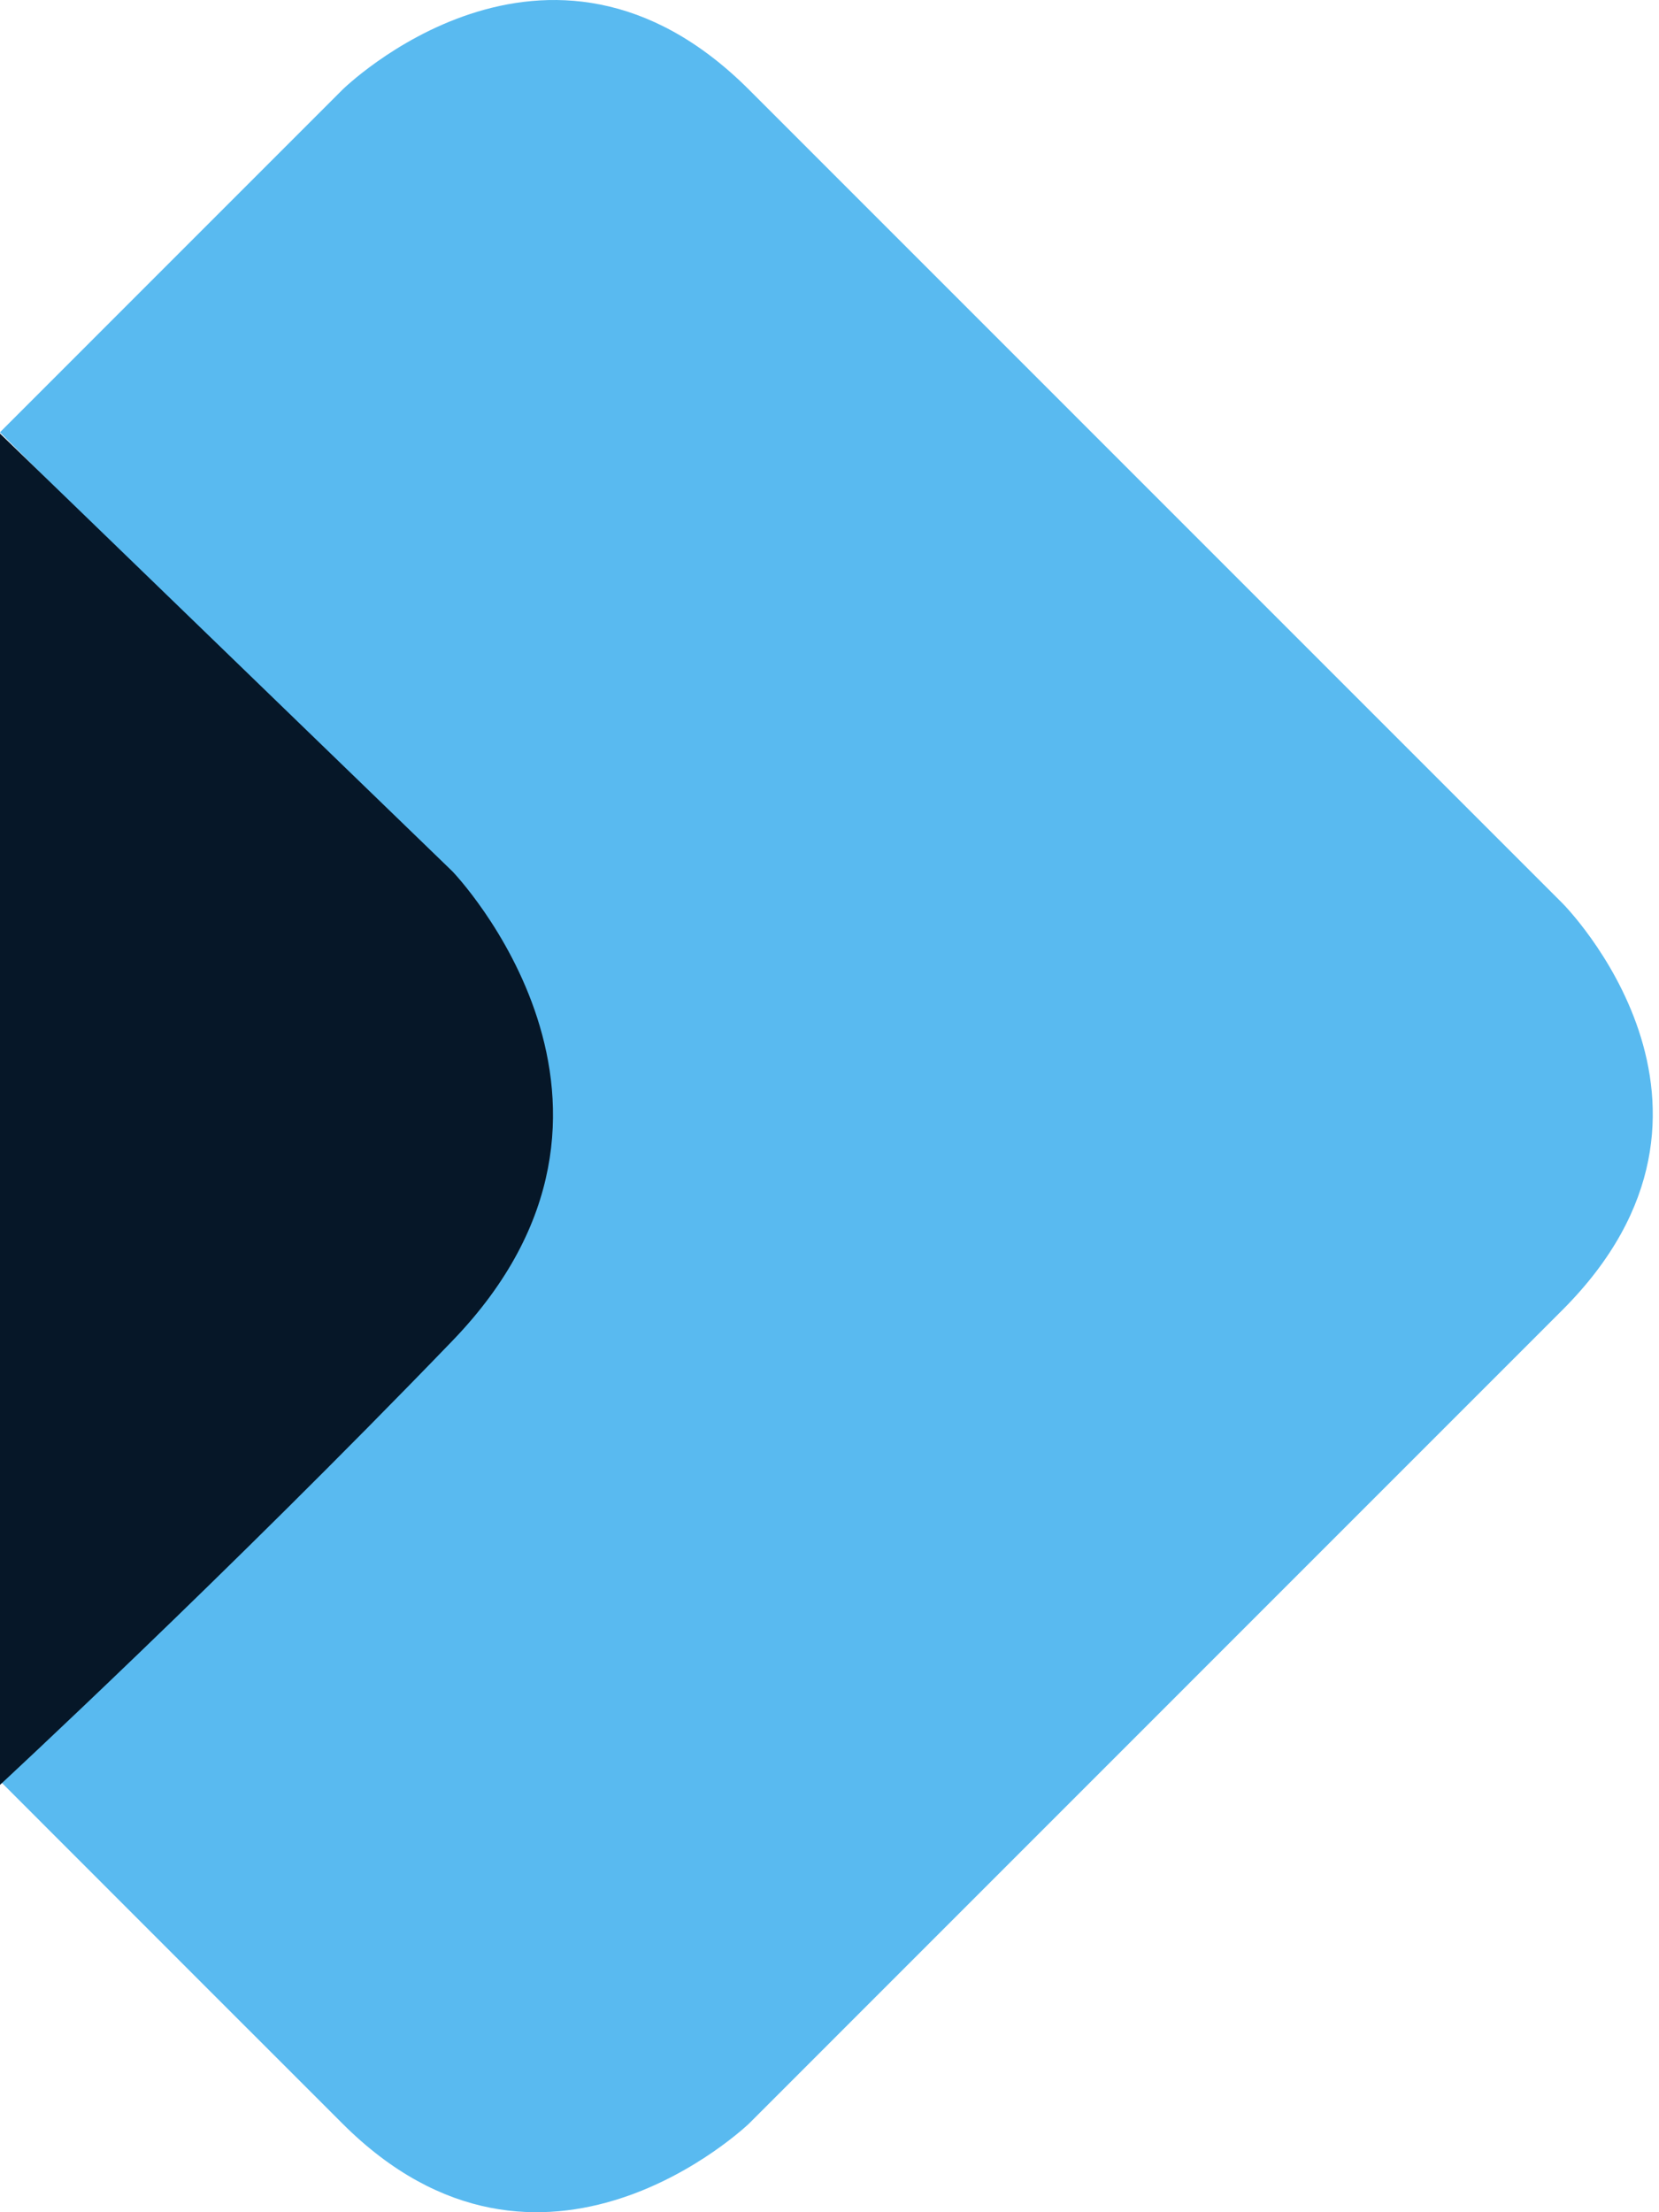 <?xml version="1.0" encoding="utf-8"?>
<svg xmlns="http://www.w3.org/2000/svg" fill="none" height="100%" overflow="visible" preserveAspectRatio="none" style="display: block;" viewBox="0 0 33 44" width="100%">
<g id="Group 81">
<path d="M0 8.6L8.94 17.541C8.94 17.541 13.408 22.01 8.94 26.483C4.468 30.955 0 35.423 0 35.423C2.707 38.135 5.332 40.756 6.811 42.236C10.78 46.205 14.9 42.236 14.9 42.236C14.9 42.236 27.034 30.101 31.079 26.055C35.123 22.01 31.079 17.965 31.079 17.965C31.079 17.965 18.919 5.803 14.9 1.785C10.886 -2.231 6.811 1.785 6.811 1.785C6.811 1.785 3.637 4.959 0 8.597" fill="#59BAF0" id="Vector"/>
<path d="M9.001 17.333L0 8.623V35.5C0 35.5 4.499 31.335 9.001 26.666C13.499 22.002 9.001 17.333 9.001 17.333Z" fill="#061728" id="Vector_2"/>
</g>
</svg>